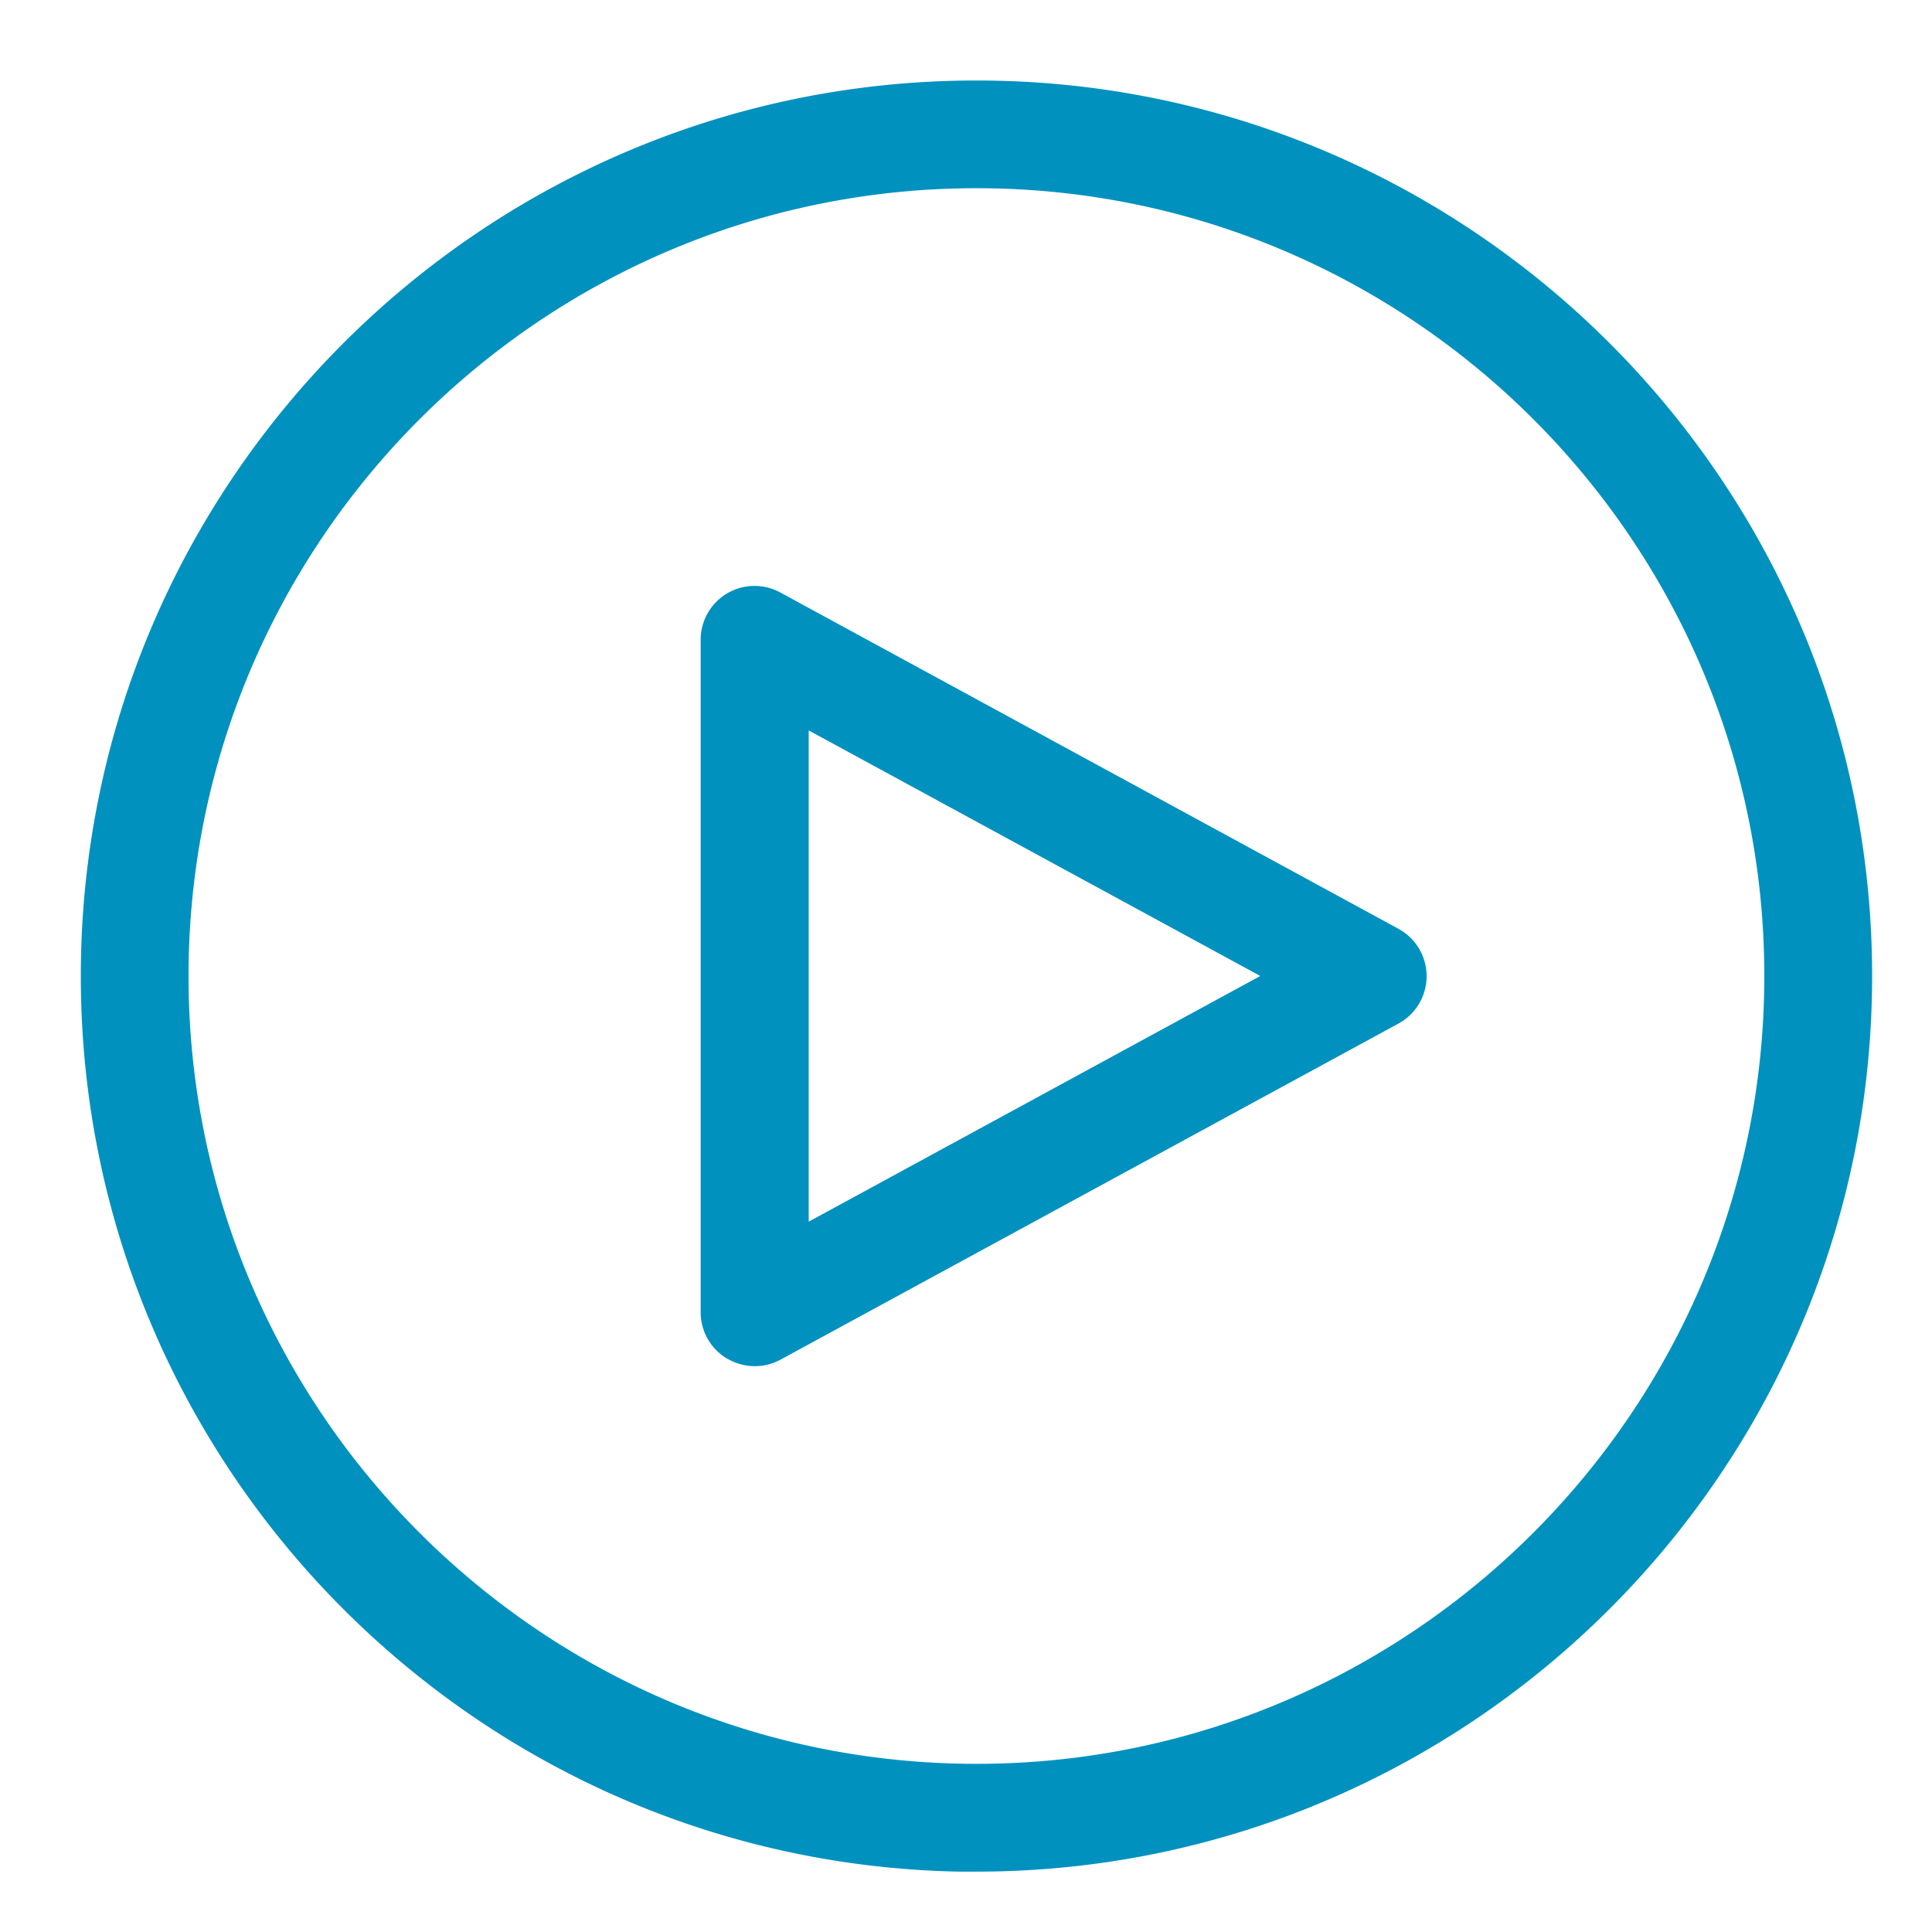<svg width="24" height="24" fill="none" xmlns="http://www.w3.org/2000/svg"><g clip-path="url(#clip0_9852_173613)"><path d="M12.13 23.25c6.135 0 11.126-4.99 11.126-11.126C23.256 5.99 18.266 1 12.13 1 5.995 1 1.004 5.99 1.004 12.126c0 6.135 4.99 11.126 11.126 11.126v-.002zm0-20.912c5.397 0 9.787 4.39 9.787 9.786s-4.391 9.787-9.787 9.787c-5.396 0-9.788-4.39-9.788-9.785 0-5.396 4.39-9.788 9.788-9.788zM9.034 16.877a.67.67 0 00.66.014l7.68-4.177a.67.67 0 000-1.175L9.693 7.36a.669.669 0 00-.989.587v8.356a.67.67 0 00.329.575v-.002zm1.011-7.804l5.611 3.051-5.61 3.052V9.073z" fill="#0091BF"/></g><defs><clipPath id="clip0_9852_173613"><path fill="#fff" transform="translate(1.004 1)" d="M0 0h22.252v22.25H0z"/></clipPath></defs></svg>